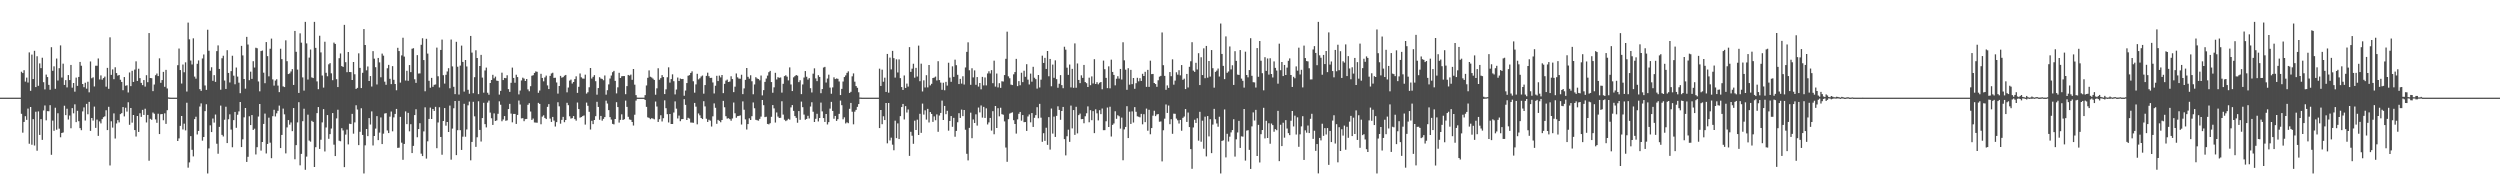 <?xml version="1.0" encoding="UTF-8"?>
<svg xmlns="http://www.w3.org/2000/svg" width="1920" height="150">
  <path d="M0 74.994h1v1.000H0zM1 74.991h1v1.000H1zM2 74.993h1v1.000H2zM3 74.993h1v1.000H3zM4 74.992h1v1.000H4zM5 74.992h1v1.000H5zM6 74.993h1v1.000H6zM7 74.993h1v1.000H7zM8 74.993h1v1.000H8zM9 74.992h1v1.000H9zM10 74.994h1v1.000H10zM11 74.994h1v1.000H11zM12 74.993h1v1.000H12zM13 74.994h1v1.000H13zM14 74.993h1v1.000H14zM15 74.993h1v1.000H15zM16 55.111h1v32.305H16zM17 56.128h1v45.784H17zM18 53.888h1v39.756H18zM19 62.654h1v26.579H19zM20 59.579h1v32.496H20zM21 63.397h1v20.023H21zM22 40.233h1v70.131H22zM23 69.738h1v12.433H23zM24 41.950h1v69.220H24zM25 60.745h1v30.726H25zM26 39.013h1v72.774H26zM27 66.865h1v18.939H27zM28 43.204h1v72.565H28zM29 65.900h1v19.666H29zM30 48.698h1v54.911H30zM31 52.334h1v39.138H31zM32 44.341h1v63.053H32zM33 63.122h1v21.692H33zM34 68.665h1v12.355H34zM35 57.304h1v35.131H35zM36 59.205h1v26.142H36zM37 65.200h1v20.254H37zM38 68.913h1v11.902H38zM39 36.240h1v82.641H39zM40 54.375h1v38.224H40zM41 50.935h1v49.533H41zM42 68.174h1v14.585H42zM43 44.961h1v54.676H43zM44 61.828h1v25.152H44zM45 52.358h1v46.434H45zM46 34.844h1v70.601H46zM47 59.559h1v42.591H47zM48 48.912h1v52.817H48zM49 65.247h1v15.940H49zM50 61.519h1v26.919H50zM51 67.102h1v16.408H51zM52 57.667h1v34.150H52zM53 61.470h1v27.278H53zM54 49.890h1v48.604H54zM55 67.344h1v15.712H55zM56 63.719h1v23.342H56zM57 70.400h1v9.720H57zM58 59.616h1v34.167H58zM59 65.966h1v19.136H59zM60 59.077h1v34.020H60zM61 47.570h1v50.846H61zM62 50.484h1v49.522H62zM63 64.516h1v21.045H63zM64 66.990h1v15.511H64zM65 63.559h1v29.030H65zM66 68.108h1v11.668H66zM67 62.787h1v24.983H67zM68 70.927h1v7.321H68zM69 47.209h1v53.310H69zM70 60.104h1v30.543H70zM71 59.368h1v33.239H71zM72 66.409h1v15.456H72zM73 50.465h1v47.760H73zM74 50.484h1v41.371H74zM75 44.921h1v59.423H75zM76 61.033h1v32.214H76zM77 57.909h1v36.854H77zM78 61.178h1v30.326H78zM79 59.949h1v30.045H79zM80 58.849h1v30.481H80zM81 66.568h1v18.111H81zM82 52.108h1v47.809H82zM83 68.191h1v13.851H83zM84 28.671h1v98.390H84zM85 57.518h1v35.639H85zM86 53.302h1v44.675H86zM87 60.821h1v26.251H87zM88 51.657h1v54.744H88zM89 56.135h1v38.686H89zM90 58.047h1v34.206H90zM91 57.594h1v36.405H91zM92 61.230h1v26.431H92zM93 62.918h1v23.968H93zM94 69.276h1v12.949H94zM95 59.178h1v30.211H95zM96 65.826h1v16.894H96zM97 65.487h1v20.239H97zM98 70.996h1v7.525H98zM99 55.653h1v40.206H99zM100 66.150h1v16.774H100zM101 54.400h1v39.799H101zM102 62.924h1v25.403H102zM103 53.462h1v46.414H103zM104 47.084h1v57.765H104zM105 62.154h1v26.912H105zM106 52.805h1v48.526H106zM107 60.003h1v26.980H107zM108 63.643h1v26.105H108zM109 65.403h1v18.964H109zM110 61.484h1v26.770H110zM111 66.498h1v17.001H111zM112 57.778h1v36.288H112zM113 63.119h1v25.137H113zM114 25.380h1v98.066H114zM115 59.886h1v31.352H115zM116 60.050h1v31.975H116zM117 70.010h1v16.390H117zM118 64.921h1v22.419H118zM119 57.736h1v33.952H119zM120 56.472h1v37.823H120zM121 58.401h1v28.966H121zM122 44.812h1v58.172H122zM123 63.591h1v24.162H123zM124 61.466h1v26.086H124zM125 55.185h1v37.195H125zM126 66.681h1v20.372H126zM127 53.659h1v41.469H127zM128 67.956h1v16.679H128zM129 74.806h1v1.000H129zM130 74.983h1v1.000H130zM131 74.985h1v1.000H131zM132 74.988h1v1.000H132zM133 74.989h1v1.000H133zM134 74.991h1v1.000H134zM135 74.990h1v1.000H135zM136 50.055h1v58.237H136zM137 37.261h1v69.054H137zM138 53.831h1v42.817H138zM139 64.130h1v24.948H139zM140 49.539h1v49.912H140zM141 55.475h1v39.518H141zM142 47.896h1v52.247H142zM143 70.318h1v8.600H143zM144 17.373h1v111.387H144zM145 30.185h1v94.543H145zM146 46.484h1v58.072H146zM147 49.497h1v65.568H147zM148 29.454h1v90.644H148zM149 58.831h1v32.668H149zM150 60.413h1v29.223H150zM151 49.017h1v54.277H151zM152 46.398h1v54.147H152zM153 68.432h1v13.391H153zM154 69.790h1v9.621H154zM155 44.898h1v63.147H155zM156 41.808h1v63.386H156zM157 65.625h1v19.748H157zM158 69.017h1v11.069H158zM159 22.829h1v110.380H159zM160 38.978h1v74.977H160zM161 54.317h1v41.934H161zM162 51.645h1v49.774H162zM163 62.077h1v28.981H163zM164 57.714h1v36.461H164zM165 62.889h1v25.069H165zM166 39.290h1v71.093H166zM167 34.880h1v83.191H167zM168 52.919h1v44.537H168zM169 68.921h1v12.191H169zM170 44.726h1v58.861H170zM171 42.794h1v61.997H171zM172 61.875h1v30.102H172zM173 68.293h1v13.688H173zM174 38.568h1v71.282H174zM175 55.995h1v35.587H175zM176 63.332h1v24.453H176zM177 54.643h1v44.904H177zM178 42.801h1v70.313H178zM179 58.134h1v34.114H179zM180 64.705h1v21.270H180zM181 51.892h1v46.265H181zM182 58.823h1v29.269H182zM183 63.492h1v22.059H183zM184 71.586h1v6.729H184zM185 35.219h1v77.728H185zM186 42.547h1v64.445H186zM187 60.659h1v29.430H187zM188 68.100h1v14.868H188zM189 28.331h1v96.040H189zM190 34.195h1v86.245H190zM191 61.610h1v27.704H191zM192 55.050h1v41.023H192zM193 60.595h1v27.775H193zM194 46.981h1v52.797H194zM195 51.842h1v46.969H195zM196 36.674h1v81.971H196zM197 37.062h1v75.973H197zM198 62.542h1v26.950H198zM199 70.122h1v9.753H199zM200 39.235h1v76.419H200zM201 38.787h1v70.284H201zM202 55.806h1v39.391H202zM203 63.884h1v23.366H203zM204 32.283h1v85.589H204zM205 43.106h1v67.446H205zM206 58.614h1v31.740H206zM207 37.421h1v72.126H207zM208 29.621h1v91.883H208zM209 60.959h1v28.257H209zM210 65.736h1v18.567H210zM211 61.828h1v27.599H211zM212 60.869h1v26.171H212zM213 65.750h1v19.361H213zM214 70.735h1v10.381H214zM215 37.433h1v76.276H215zM216 45.433h1v58.178H216zM217 66.356h1v17.072H217zM218 66.880h1v20.909H218zM219 30.951h1v86.867H219zM220 46.995h1v50.854H220zM221 56.890h1v35.312H221zM222 56.379h1v39.346H222zM223 54.901h1v39.133H223zM224 53.077h1v47.659H224zM225 65.234h1v17.757H225zM226 23.767h1v98.570H226zM227 39.780h1v71.691H227zM228 53.444h1v40.575H228zM229 71.351h1v7.162H229zM230 25.574h1v101.424H230zM231 32.769h1v85.403H231zM232 59.459h1v33.619H232zM233 69.583h1v13.944H233zM234 16.783h1v113.614H234zM235 33.324h1v86.955H235zM236 61.085h1v26.990H236zM237 44.218h1v63.754H237zM238 38.062h1v70.760H238zM239 59.428h1v33.359H239zM240 59.947h1v33.697H240zM241 16.787h1v111.482H241zM242 36.766h1v76.264H242zM243 62.514h1v24.360H243zM244 68.504h1v13.732H244zM245 27.468h1v86.897H245zM246 40.231h1v67.108H246zM247 58.002h1v35.999H247zM248 67.271h1v16.558H248zM249 32.051h1v84.263H249zM250 55.892h1v42.019H250zM251 58.552h1v29.818H251zM252 49.425h1v57.151H252zM253 48.501h1v54.491H253zM254 56.322h1v42.391H254zM255 61.593h1v25.244H255zM256 32.736h1v78.355H256zM257 33.716h1v86.150H257zM258 60.824h1v30.102H258zM259 66.889h1v17.404H259zM260 44.703h1v63.362H260zM261 41.076h1v67.428H261zM262 50.741h1v47.711H262zM263 51.427h1v48.780H263zM264 19.114h1v109.265H264zM265 47.771h1v55.585H265zM266 55.427h1v44.113H266zM267 39.939h1v70.968H267zM268 55.318h1v39.705H268zM269 55.388h1v39.892H269zM270 61.442h1v26.012H270zM271 47.601h1v55.035H271zM272 57.029h1v36.996H272zM273 68.305h1v12.554H273zM274 67.485h1v16.648H274zM275 40.952h1v70.488H275zM276 52.118h1v49.109H276zM277 67.633h1v15.510H277zM278 55.922h1v47.703H278zM279 22.305h1v110.912H279zM280 34.549h1v77.082H280zM281 54.011h1v45.076H281zM282 51.037h1v53.494H282zM283 62.219h1v28.481H283zM284 58.406h1v37.233H284zM285 66.479h1v19.096H285zM286 39.253h1v72.460H286zM287 45.057h1v59.369H287zM288 51.599h1v47.188H288zM289 64.884h1v24.307H289zM290 44.470h1v63.176H290zM291 47.942h1v53.890H291zM292 59.335h1v30.863H292zM293 41.149h1v69.505H293zM294 42.775h1v59.877H294zM295 62.727h1v24.440H295zM296 65.110h1v21.765H296zM297 52.409h1v47.777H297zM298 49.840h1v52.331H298zM299 60.497h1v29.100H299zM300 64.613h1v21.041H300zM301 50.805h1v50.073H301zM302 61.275h1v28.893H302zM303 64.524h1v22.983H303zM304 69.310h1v14.348H304zM305 36.692h1v76.845H305zM306 39.242h1v74.179H306zM307 63.414h1v26.316H307zM308 42.526h1v67.026H308zM309 28.982h1v93.721H309zM310 43.490h1v67.064H310zM311 61.850h1v23.719H311zM312 54.371h1v40.977H312zM313 62.046h1v24.654H313zM314 49.950h1v50.888H314zM315 55.390h1v40.021H315zM316 37.430h1v80.146H316zM317 37.015h1v75.020H317zM318 60.885h1v27.469H318zM319 63.648h1v20.260H319zM320 42.329h1v63.102H320zM321 56.462h1v42.649H321zM322 56.385h1v38.244H322zM323 34.426h1v83.566H323zM324 29.390h1v90.471H324zM325 46.108h1v54.808H325zM326 70.095h1v12.346H326zM327 29.779h1v92.047H327zM328 41.150h1v67.381H328zM329 62.049h1v29.285H329zM330 67.357h1v15.267H330zM331 59.797h1v31.610H331zM332 66.665h1v17.071H332zM333 65.149h1v20.028H333zM334 64.862h1v17.186H334zM335 36.564h1v77.259H335zM336 58.547h1v35.512H336zM337 67.185h1v15.214H337zM338 38.374h1v66.817H338zM339 30.438h1v88.423H339zM340 57.731h1v35.215H340zM341 64.207h1v18.802H341zM342 57.433h1v39.090H342zM343 54.893h1v38.782H343zM344 52.394h1v48.994H344zM345 67.788h1v13.292H345zM346 30.336h1v92.267H346zM347 51.004h1v47.756H347zM348 66.680h1v16.456H348zM349 72.302h1v5.250H349zM350 32.106h1v87.027H350zM351 51.266h1v48.730H351zM352 72.595h1v4.892H352zM353 50.365h1v49.647H353zM354 35.029h1v80.099H354zM355 47.568h1v57.386H355zM356 70.365h1v9.371H356zM357 46.100h1v58.904H357zM358 51.038h1v48.406H358zM359 68.959h1v11.926H359zM360 72.008h1v6.006H360zM361 27.594h1v95.565H361zM362 40.418h1v68.583H362zM363 71.567h1v6.625H363zM364 59.313h1v30.049H364zM365 38.581h1v74.197H365zM366 44.547h1v60.853H366zM367 72.301h1v5.478H367zM368 50.697h1v49.103H368zM369 42.153h1v66.557H369zM370 59.611h1v31.067H370zM371 71.145h1v7.821H371zM372 54.134h1v41.219H372zM373 51.916h1v45.925H373zM374 71.234h1v7.580H374zM375 72.746h1v4.529H375zM376 63.753h1v22.743H376zM377 61.449h1v29.359H377zM378 57.431h1v38.529H378zM379 60.136h1v26.933H379zM380 58.808h1v34.110H380zM381 61.893h1v30.598H381zM382 62.144h1v25.230H382zM383 72.653h1v5.147H383zM384 69.804h1v10.613H384zM385 55.809h1v37.323H385zM386 61.477h1v30.255H386zM387 59.851h1v29.302H387zM388 60.082h1v32.698H388zM389 57.824h1v34.589H389zM390 68.460h1v15.328H390zM391 70.578h1v9.177H391zM392 63.575h1v23.673H392zM393 51.893h1v42.065H393zM394 59.866h1v27.634H394zM395 63.527h1v23.964H395zM396 57.399h1v37.762H396zM397 59.179h1v29.078H397zM398 72.507h1v4.678H398zM399 69.539h1v10.754H399zM400 61.814h1v29.138H400zM401 59.665h1v31.051H401zM402 60.362h1v32.706H402zM403 62.204h1v29.273H403zM404 60.649h1v30.698H404zM405 68.648h1v11.837H405zM406 70.098h1v9.181H406zM407 66.222h1v19.442H407zM408 58.157h1v33.949H408zM409 57.756h1v33.293H409zM410 56.014h1v38.054H410zM411 54.833h1v39.300H411zM412 55.167h1v39.103H412zM413 71.274h1v7.721H413zM414 69.553h1v10.245H414zM415 56.672h1v38.775H415zM416 59.860h1v29.696H416zM417 62.464h1v26.094H417zM418 59.417h1v31.141H418zM419 58.052h1v33.379H419zM420 65.606h1v16.451H420zM421 68.379h1v11.612H421zM422 58.284h1v32.800H422zM423 56.413h1v37.257H423zM424 55.835h1v33.956H424zM425 59.778h1v32.860H425zM426 59.707h1v37.494H426zM427 63.358h1v30.454H427zM428 71.909h1v6.652H428zM429 66.037h1v15.628H429zM430 58.245h1v36.709H430zM431 59.656h1v32.401H431zM432 59.244h1v30.533H432zM433 58.112h1v35.757H433zM434 57.567h1v34.592H434zM435 70.896h1v8.038H435zM436 67.234h1v13.577H436zM437 61.887h1v27.390H437zM438 61.143h1v29.929H438zM439 64.162h1v26.586H439zM440 62.977h1v26.146H440zM441 60.729h1v30.754H441zM442 58.645h1v34.005H442zM443 71.334h1v7.421H443zM444 66.666h1v17.108H444zM445 56.435h1v33.928H445zM446 59.387h1v30.497H446zM447 60.319h1v28.848H447zM448 60.436h1v28.219H448zM449 57.327h1v38.383H449zM450 71.890h1v6.895H450zM451 70.868h1v10.362H451zM452 67.017h1v18.821H452zM453 52.231h1v47.248H453zM454 60.339h1v32.414H454zM455 58.992h1v36.317H455zM456 57.717h1v34.441H456zM457 62.376h1v26.857H457zM458 72.716h1v5.490H458zM459 67.639h1v14.504H459zM460 59.275h1v32.708H460zM461 60.308h1v28.721H461zM462 60.620h1v32.033H462zM463 61.662h1v29.623H463zM464 57.981h1v31.946H464zM465 72.710h1v4.593H465zM466 69.287h1v10.232H466zM467 64.832h1v19.726H467zM468 60.294h1v29.667H468zM469 58.006h1v33.838H469zM470 55.436h1v39.700H470zM471 54.406h1v41.138H471zM472 62.121h1v29.253H472zM473 71.705h1v6.778H473zM474 67.054h1v15.187H474zM475 55.921h1v38.224H475zM476 59.915h1v32.130H476zM477 58.576h1v29.209H477zM478 58.431h1v33.706H478zM479 58.405h1v33.159H479zM480 72.342h1v4.898H480zM481 66.151h1v15.920H481zM482 57.524h1v32.188H482zM483 58.057h1v33.715H483zM484 57.287h1v34.792H484zM485 61.274h1v32.426H485zM486 52.994h1v43.414H486zM487 65.024h1v23.106H487zM488 73.044h1v4.212H488zM489 74.976h1v1.000H489zM490 74.984h1v1.000H490zM491 74.986h1v1.000H491zM492 74.987h1v1.000H492zM493 74.991h1v1.000H493zM494 74.991h1v1.000H494zM495 73.066h1v3.674H495zM496 65.636h1v16.458H496zM497 59.730h1v30.379H497zM498 54.077h1v36.464H498zM499 58.956h1v32.566H499zM500 59.470h1v31.331H500zM501 60.379h1v30.698H501zM502 61.370h1v30.284H502zM503 72.741h1v5.237H503zM504 67.829h1v13.969H504zM505 52.406h1v41.228H505zM506 61.253h1v30.283H506zM507 60.007h1v28.529H507zM508 57.689h1v35.589H508zM509 59.174h1v31.602H509zM510 72.258h1v4.805H510zM511 68.594h1v14.499H511zM512 59.334h1v28.377H512zM513 51.698h1v42.362H513zM514 63.432h1v24.113H514zM515 60.721h1v34.496H515zM516 57.099h1v38.130H516zM517 62.337h1v24.063H517zM518 72.502h1v5.356H518zM519 68.753h1v14.719H519zM520 59.551h1v31.456H520zM521 62.222h1v26.578H521zM522 60.336h1v32.765H522zM523 60.730h1v30.816H523zM524 60.609h1v30.788H524zM525 73.548h1v2.612H525zM526 69.553h1v10.988H526zM527 63.809h1v28.336H527zM528 58.155h1v32.329H528zM529 57.726h1v33.337H529zM530 55.998h1v38.118H530zM531 54.790h1v39.351H531zM532 62.410h1v31.885H532zM533 71.151h1v7.877H533zM534 64.841h1v17.070H534zM535 56.691h1v38.773H535zM536 60.993h1v26.123H536zM537 60.115h1v28.480H537zM538 58.720h1v31.892H538zM539 58.015h1v33.450H539zM540 71.914h1v5.815H540zM541 65.344h1v16.350H541zM542 58.287h1v32.920H542zM543 55.802h1v37.844H543zM544 58.502h1v33.439H544zM545 59.840h1v32.848H545zM546 59.776h1v37.391H546zM547 63.326h1v26.021H547zM548 71.780h1v7.615H548zM549 65.851h1v16.922H549zM550 58.220h1v36.858H550zM551 62.236h1v29.829H551zM552 58.083h1v34.749H552zM553 59.456h1v34.437H553zM554 57.581h1v34.589H554zM555 71.535h1v5.932H555zM556 64.409h1v17.993H556zM557 61.897h1v27.367H557zM558 61.158h1v29.908H558zM559 62.984h1v27.811H559zM560 62.642h1v28.861H560zM561 58.573h1v34.153H561zM562 60.724h1v30.269H562zM563 70.768h1v7.966H563zM564 66.555h1v20.444H564zM565 56.417h1v33.985H565zM566 59.394h1v29.786H566zM567 60.344h1v28.692H567zM568 60.468h1v28.177H568zM569 57.401h1v38.262H569zM570 72.270h1v5.599H570zM571 67.891h1v16.368H571zM572 61.342h1v30.346H572zM573 52.237h1v47.221H573zM574 59.005h1v36.291H574zM575 60.397h1v30.460H575zM576 57.792h1v34.369H576zM577 62.396h1v26.843H577zM578 72.392h1v6.289H578zM579 64.868h1v18.266H579zM580 59.304h1v32.682H580zM581 60.267h1v32.101H581zM582 60.656h1v32.027H582zM583 61.701h1v29.604H583zM584 57.988h1v31.581H584zM585 73.278h1v3.514H585zM586 69.219h1v11.587H586zM587 62.871h1v27.100H587zM588 60.298h1v29.349H588zM589 58.039h1v37.135H589zM590 55.446h1v40.087H590zM591 54.450h1v40.169H591zM592 63.006h1v26.693H592zM593 71.216h1v9.470H593zM594 67.047h1v16.225H594zM595 55.911h1v38.214H595zM596 61.044h1v25.345H596zM597 59.283h1v30.255H597zM598 59.756h1v30.889H598zM599 59.471h1v31.021H599zM600 71.143h1v6.627H600zM601 64.379h1v23.617H601zM602 58.471h1v33.471H602zM603 57.801h1v35.205H603zM604 58.866h1v33.482H604zM605 61.757h1v29.464H605zM606 51.764h1v40.150H606zM607 64.871h1v17.619H607zM608 69.917h1v10.778H608zM609 59.375h1v25.781H609zM610 58.469h1v30.686H610zM611 57.585h1v32.932H611zM612 58.135h1v36.101H612zM613 63.088h1v22.235H613zM614 61.630h1v30.364H614zM615 72.305h1v5.731H615zM616 64.875h1v17.449H616zM617 59.525h1v28.486H617zM618 54.595h1v37.342H618zM619 58.936h1v32.428H619zM620 61.148h1v27.805H620zM621 60.016h1v30.946H621zM622 67.725h1v14.086H622zM623 70.995h1v7.537H623zM624 56.555h1v29.269H624zM625 52.454h1v41.238H625zM626 60.229h1v30.993H626zM627 62.309h1v25.090H627zM628 57.742h1v35.563H628zM629 59.061h1v31.541H629zM630 71.582h1v7.199H630zM631 68.378h1v17.186H631zM632 51.865h1v38.826H632zM633 51.337h1v42.292H633zM634 63.379h1v24.196H634zM635 60.297h1v35.289H635zM636 57.345h1v36.467H636zM637 67.299h1v16.128H637zM638 72.013h1v6.218H638zM639 67.126h1v18.068H639zM640 59.367h1v31.838H640zM641 60.712h1v28.326H641zM642 60.277h1v32.591H642zM643 60.503h1v31.027H643zM644 62.578h1v24.897H644zM645 73.034h1v4.202H645zM646 68.241h1v12.563H646zM647 62.607h1v29.048H647zM648 59.186h1v30.941H648zM649 57.900h1v36.912H649zM650 55.946h1v38.003H650zM651 54.803h1v39.831H651zM652 71.361h1v12.206H652zM653 70.501h1v8.546H653zM654 58.641h1v27.194H654zM655 56.371h1v39.100H655zM656 62.737h1v23.018H656zM657 66.121h1v18.267H657zM658 67.406h1v14.661H658zM659 70.869h1v9.075H659zM660 74.904h1v1.000H660zM661 74.982h1v1.000H661zM662 74.985h1v1.000H662zM663 74.988h1v1.000H663zM664 74.990h1v1.000H664zM665 74.989h1v1.000H665zM666 74.991h1v1.000H666zM667 74.990h1v1.000H667zM668 74.991h1v1.000H668zM669 74.992h1v1.000H669zM670 74.993h1v1.000H670zM671 74.993h1v1.000H671zM672 74.992h1v1.000H672zM673 74.993h1v1.000H673zM674 74.993h1v1.000H674zM675 52.737h1v45.593H675zM676 65.977h1v18.509H676zM677 53.483h1v41.914H677zM678 62.755h1v26.534H678zM679 59.666h1v32.540H679zM680 70.585h1v8.533H680zM681 41.419h1v68.686H681zM682 71.182h1v7.939H682zM683 44.238h1v63.616H683zM684 53.307h1v52.407H684zM685 39.051h1v72.038H685zM686 44.646h1v70.760H686zM687 59.605h1v33.062H687zM688 45.569h1v60.539H688zM689 55.645h1v39.119H689zM690 45.611h1v61.187H690zM691 60.024h1v29.184H691zM692 66.858h1v15.375H692zM693 69.053h1v10.786H693zM694 57.944h1v33.787H694zM695 67.511h1v13.987H695zM696 64.202h1v22.244H696zM697 66.510h1v17.538H697zM698 36.205h1v83.510H698zM699 55.214h1v45.998H699zM700 52.716h1v51.543H700zM701 48.951h1v61.474H701zM702 59.630h1v33.030H702zM703 52.136h1v47.694H703zM704 58.782h1v33.107H704zM705 35.044h1v68.618H705zM706 62.336h1v25.081H706zM707 48.892h1v53.127H707zM708 70.229h1v9.347H708zM709 61.720h1v26.304H709zM710 67.188h1v17.542H710zM711 57.761h1v34.113H711zM712 67.142h1v16.464H712zM713 49.943h1v44.104H713zM714 65.608h1v20.447H714zM715 64.338h1v23.184H715zM716 59.909h1v33.666H716zM717 59.522h1v29.881H717zM718 58.850h1v33.538H718zM719 61.790h1v26.043H719zM720 47.014h1v54.209H720zM721 61.503h1v27.234H721zM722 63.430h1v23.298H722zM723 68.951h1v8.288H723zM724 63.520h1v28.638H724zM725 69.315h1v12.031H725zM726 62.876h1v24.817H726zM727 65.735h1v19.356H727zM728 48.189h1v52.152H728zM729 59.604h1v33.296H729zM730 62.833h1v26.309H730zM731 50.956h1v46.452H731zM732 59.058h1v31.476H732zM733 45.836h1v59.167H733zM734 50.083h1v50.449H734zM735 57.431h1v36.487H735zM736 64.578h1v22.383H736zM737 60.572h1v29.997H737zM738 64.227h1v19.965H738zM739 58.572h1v30.641H739zM740 64.920h1v19.574H740zM741 51.797h1v47.842H741zM742 39.821h1v78.276H742zM743 32.505h1v90.704H743zM744 53.951h1v44.240H744zM745 65.146h1v21.408H745zM746 52.449h1v53.677H746zM747 59.443h1v32.316H747zM748 54.060h1v40.422H748zM749 65.139h1v22.659H749zM750 59.165h1v37.277H750zM751 66.513h1v16.067H751zM752 63.766h1v22.544H752zM753 68.594h1v12.402H753zM754 59.016h1v31.318H754zM755 65.604h1v16.450H755zM756 59.505h1v31.048H756zM757 65.602h1v17.575H757zM758 56.422h1v39.160H758zM759 54.739h1v39.253H759zM760 56.427h1v34.136H760zM761 53.859h1v46.448H761zM762 63.898h1v21.523H762zM763 46.573h1v56.539H763zM764 66.511h1v14.907H764zM765 56.451h1v41.828H765zM766 67.106h1v16.013H766zM767 63.903h1v25.438H767zM768 67.487h1v15.271H768zM769 62.437h1v25.269H769zM770 62.639h1v25.463H770zM771 57.642h1v35.581H771zM772 45.146h1v68.137H772zM773 24.328h1v99.941H773zM774 58.638h1v32.909H774zM775 60.096h1v27.146H775zM776 64.997h1v21.660H776zM777 65.331h1v20.940H777zM778 57.084h1v35.247H778zM779 55.338h1v39.900H779zM780 45.212h1v57.417H780zM781 66.165h1v25.549H781zM782 62.312h1v25.111H782zM783 65.461h1v20.502H783zM784 55.870h1v36.795H784zM785 63.093h1v25.298H785zM786 54.323h1v39.513H786zM787 58.968h1v34.731H787zM788 49.327h1v51.242H788zM789 61.200h1v28.222H789zM790 64.892h1v22.998H790zM791 56.546h1v37.392H791zM792 62.733h1v24.088H792zM793 51.284h1v46.210H793zM794 59.721h1v30.753H794zM795 60.766h1v27.654H795zM796 68.025h1v14.313H796zM797 57.580h1v33.226H797zM798 67.174h1v12.587H798zM799 61.165h1v29.194H799zM800 42.752h1v66.161H800zM801 48.330h1v53.958H801zM802 44.422h1v63.785H802zM803 52.946h1v45.178H803zM804 39.174h1v72.076H804zM805 58.561h1v31.407H805zM806 45.261h1v69.628H806zM807 66.270h1v17.078H807zM808 49.615h1v53.011H808zM809 59.755h1v29.799H809zM810 46.334h1v58.853H810zM811 60.785h1v28.181H811zM812 67.388h1v14.277H812zM813 64.294h1v20.148H813zM814 57.721h1v34.291H814zM815 65.383h1v19.871H815zM816 67.750h1v14.388H816zM817 35.907h1v70.961H817zM818 38.169h1v81.181H818zM819 51.945h1v52.709H819zM820 57.509h1v42.071H820zM821 49.549h1v59.385H821zM822 67.120h1v13.986H822zM823 52.886h1v45.720H823zM824 67.444h1v17.070H824zM825 33.321h1v70.274H825zM826 67.361h1v14.656H826zM827 48.729h1v53.736H827zM828 61.377h1v27.022H828zM829 63.835h1v23.412H829zM830 57.868h1v33.659H830zM831 59.820h1v31.587H831zM832 49.877h1v44.785H832zM833 63.026h1v26.289H833zM834 63.915h1v23.071H834zM835 66.824h1v14.881H835zM836 59.654h1v34.257H836zM837 65.454h1v19.191H837zM838 58.680h1v33.616H838zM839 64.090h1v21.261H839zM840 45.456h1v56.813H840zM841 64.524h1v19.468H841zM842 63.135h1v23.907H842zM843 64.787h1v27.703H843zM844 63.541h1v21.091H844zM845 62.961h1v24.697H845zM846 68.571h1v14.797H846zM847 46.521h1v53.485H847zM848 53.134h1v46.834H848zM849 59.825h1v33.307H849zM850 67.707h1v14.875H850zM851 50.952h1v46.565H851zM852 67.841h1v14.125H852zM853 45.818h1v59.022H853zM854 55.255h1v40.639H854zM855 57.525h1v37.271H855zM856 65.560h1v19.901H856zM857 60.463h1v30.774H857zM858 58.527h1v29.993H858zM859 60.382h1v28.922H859zM860 52.952h1v45.802H860zM861 61.100h1v29.226H861zM862 32.447h1v90.657H862zM863 46.359h1v53.037H863zM864 53.520h1v43.983H864zM865 68.947h1v12.590H865zM866 52.365h1v53.675H866zM867 65.045h1v20.713H867zM868 53.643h1v41.545H868zM869 64.593h1v20.950H869zM870 59.879h1v34.233H870zM871 68.190h1v14.109H871zM872 63.881h1v21.956H872zM873 59.753h1v29.591H873zM874 62.438h1v27.215H874zM875 60.037h1v30.071H875zM876 62.133h1v25.308H876zM877 56.683h1v38.815H877zM878 58.378h1v29.320H878zM879 55.133h1v38.679H879zM880 66.716h1v16.679H880zM881 53.654h1v46.769H881zM882 66.695h1v17.635H882zM883 46.588h1v56.541H883zM884 56.932h1v41.429H884zM885 56.775h1v32.047H885zM886 63.733h1v21.314H886zM887 64.587h1v24.627H887zM888 66.646h1v21.248H888zM889 61.630h1v25.959H889zM890 58.881h1v34.626H890zM891 58.270h1v35.027H891zM892 24.937h1v99.039H892zM893 50.049h1v50.003H893zM894 58.291h1v32.865H894zM895 68.970h1v11.283H895zM896 65.572h1v21.169H896zM897 67.492h1v13.570H897zM898 55.328h1v40.057H898zM899 58.537h1v32.996H899zM900 45.551h1v57.209H900zM901 65.045h1v22.258H901zM902 61.902h1v25.479H902zM903 55.488h1v35.577H903zM904 57.346h1v35.045H904zM905 53.921h1v40.941H905zM906 57.857h1v34.272H906zM907 49.974h1v50.445H907zM908 61.285h1v29.218H908zM909 60.427h1v29.065H909zM910 68.386h1v15.385H910zM911 56.802h1v36.842H911zM912 67.165h1v19.264H912zM913 51.284h1v46.287H913zM914 47.035h1v67.489H914zM915 32.410h1v97.222H915zM916 54.234h1v43.654H916zM917 55.206h1v36.774H917zM918 48.232h1v46.179H918zM919 53.372h1v37.478H919zM920 40.845h1v67.187H920zM921 65.331h1v20.528H921zM922 43.960h1v64.907H922zM923 57.642h1v35.020H923zM924 37.115h1v77.101H924zM925 60.041h1v29.577H925zM926 35.288h1v84.840H926zM927 59.640h1v29.494H927zM928 46.844h1v57.916H928zM929 58.854h1v32.672H929zM930 38.453h1v79.148H930zM931 52.371h1v43.338H931zM932 67.305h1v16.283H932zM933 55.183h1v36.419H933zM934 54.204h1v40.629H934zM935 52.623h1v44.688H935zM936 58.802h1v30.839H936zM937 18.068h1v115.142H937zM938 41.412h1v66.829H938zM939 50.561h1v57.229H939zM940 60.769h1v23.306H940zM941 27.939h1v92.967H941zM942 55.916h1v46.837H942zM943 54.871h1v53.808H943zM944 35.689h1v69.252H944zM945 53.299h1v48.380H945zM946 50.099h1v49.807H946zM947 65.244h1v26.357H947zM948 39.324h1v80.943H948zM949 46.764h1v60.252H949zM950 57.296h1v44.443H950zM951 57.529h1v35.290H951zM952 38.460h1v75.144H952zM953 60.377h1v44.316H953zM954 62.039h1v42.939H954zM955 67.295h1v16.430H955zM956 39.677h1v83.642H956zM957 57.597h1v42.714H957zM958 59.404h1v40.613H958zM959 53.833h1v61.242H959zM960 29.339h1v100.411H960zM961 58.225h1v38.830H961zM962 63.137h1v23.209H962zM963 63.305h1v29.279H963zM964 67.247h1v17.132H964zM965 36.904h1v82.929H965zM966 58.958h1v36.938H966zM967 31.501h1v93.292H967zM968 46.627h1v56.431H968zM969 56.234h1v43.631H969zM970 69.383h1v13.407H970zM971 43.915h1v62.396H971zM972 54.429h1v38.356H972zM973 44.890h1v61.079H973zM974 57.277h1v37.368H974zM975 44.740h1v65.633H975zM976 56.812h1v38.065H976zM977 59.496h1v36.618H977zM978 47.134h1v54.049H978zM979 52.140h1v47.047H979zM980 54.195h1v45.774H980zM981 64.264h1v20.891H981zM982 33.559h1v90.199H982zM983 53.900h1v41.893H983zM984 47.626h1v64.579H984zM985 58.403h1v35.838H985zM986 49.852h1v55.889H986zM987 57.578h1v34.679H987zM988 51.938h1v46.764H988zM989 46.687h1v55.550H989zM990 44.833h1v58.960H990zM991 57.579h1v35.167H991zM992 66.770h1v18.462H992zM993 58.958h1v38.171H993zM994 60.110h1v28.726H994zM995 51.015h1v52.283H995zM996 54.258h1v35.865H996zM997 36.609h1v76.130H997zM998 57.190h1v45.976H998zM999 53.632h1v43.435H999zM1000 67.102h1v22.155H1000zM1001 35.022h1v87.817H1001zM1002 44.583h1v55.520H1002zM1003 46.921h1v54.983H1003zM1004 47.149h1v49.249H1004zM1005 52.418h1v49.776H1005zM1006 61.035h1v30.213H1006zM1007 60.974h1v26.419H1007zM1008 37.970h1v68.693H1008zM1009 35.415h1v65.012H1009zM1010 40.642h1v75.218H1010zM1011 50.051h1v60.593H1011zM1012 16.790h1v116.363H1012zM1013 42.491h1v63.458H1013zM1014 44.356h1v63.468H1014zM1015 57.384h1v37.626H1015zM1016 42.196h1v62.167H1016zM1017 49.218h1v49.169H1017zM1018 39.151h1v64.095H1018zM1019 55.374h1v42.966H1019zM1020 24.902h1v101.735H1020zM1021 49.605h1v50.958H1021zM1022 47.215h1v61.905H1022zM1023 54.591h1v38.013H1023zM1024 59.389h1v29.128H1024zM1025 38.364h1v71.890H1025zM1026 54.756h1v40.642H1026zM1027 34.361h1v90.294H1027zM1028 53.913h1v43.753H1028zM1029 39.307h1v76.684H1029zM1030 59.860h1v39.393H1030zM1031 47.064h1v57.074H1031zM1032 48.062h1v48.417H1032zM1033 34.090h1v80.928H1033zM1034 58.418h1v38.948H1034zM1035 43.105h1v62.727H1035zM1036 52.586h1v40.829H1036zM1037 60.866h1v28.108H1037zM1038 51.684h1v52.793H1038zM1039 56.531h1v33.830H1039zM1040 44.484h1v58.427H1040zM1041 65.273h1v19.534H1041zM1042 47.741h1v59.718H1042zM1043 60.403h1v28.103H1043zM1044 33.504h1v80.026H1044zM1045 61.934h1v29.963H1045zM1046 52.350h1v51.432H1046zM1047 45.115h1v57.971H1047zM1048 47.462h1v59.667H1048zM1049 43.300h1v71.275H1049zM1050 44.470h1v72.270H1050zM1051 58.896h1v33.571H1051zM1052 66.462h1v16.160H1052zM1053 56.286h1v36.474H1053zM1054 64.202h1v20.090H1054zM1055 58.546h1v37.507H1055zM1056 59.114h1v30.071H1056zM1057 22.637h1v110.570H1057zM1058 40.850h1v65.539H1058zM1059 47.844h1v55.086H1059zM1060 57.924h1v39.594H1060zM1061 28.051h1v87.583H1061zM1062 52.706h1v53.214H1062zM1063 59.113h1v32.862H1063zM1064 38.258h1v64.809H1064zM1065 61.023h1v28.502H1065zM1066 50.639h1v48.016H1066zM1067 70.138h1v10.031H1067zM1068 40.780h1v75.916H1068zM1069 56.522h1v40.795H1069zM1070 56.955h1v40.813H1070zM1071 58.478h1v29.661H1071zM1072 38.672h1v72.042H1072zM1073 62.332h1v38.489H1073zM1074 58.698h1v34.389H1074zM1075 46.037h1v63.118H1075zM1076 39.847h1v79.850H1076zM1077 57.095h1v40.170H1077zM1078 64.293h1v22.883H1078zM1079 31.499h1v97.255H1079zM1080 35.489h1v67.301H1080zM1081 58.903h1v34.490H1081zM1082 69.768h1v15.522H1082zM1083 63.359h1v29.200H1083zM1084 69.652h1v9.894H1084zM1085 37.795h1v80.396H1085zM1086 63.429h1v31.807H1086zM1087 26.773h1v100.276H1087zM1088 46.666h1v50.784H1088zM1089 57.737h1v39.598H1089zM1090 53.496h1v44.733H1090zM1091 43.381h1v62.714H1091zM1092 45.464h1v60.001H1092zM1093 45.999h1v57.802H1093zM1094 47.684h1v62.546H1094zM1095 46.830h1v61.230H1095zM1096 59.797h1v35.582H1096zM1097 64.816h1v17.656H1097zM1098 45.049h1v58.655H1098zM1099 61.932h1v28.595H1099zM1100 53.033h1v46.837H1100zM1101 67.071h1v16.929H1101zM1102 29.192h1v97.963H1102zM1103 58.051h1v32.098H1103zM1104 41.649h1v72.584H1104zM1105 46.698h1v60.669H1105zM1106 45.720h1v55.667H1106zM1107 50.834h1v45.038H1107zM1108 61.129h1v27.734H1108zM1109 38.530h1v70.708H1109zM1110 50.400h1v42.234H1110zM1111 61.247h1v25.571H1111zM1112 66.381h1v19.408H1112zM1113 59.419h1v37.876H1113zM1114 64.298h1v19.533H1114zM1115 51.329h1v53.264H1115zM1116 58.176h1v29.381H1116zM1117 33.036h1v76.604H1117zM1118 59.203h1v39.056H1118zM1119 54.032h1v42.247H1119zM1120 36.027h1v85.320H1120zM1121 45.920h1v76.586H1121zM1122 45.050h1v57.377H1122zM1123 60.173h1v27.962H1123zM1124 61.381h1v28.835H1124zM1125 56.707h1v30.618H1125zM1126 64.732h1v21.209H1126zM1127 70.087h1v9.436H1127zM1128 47.623h1v49.603H1128zM1129 48.862h1v46.137H1129zM1130 56.092h1v47.329H1130zM1131 58.105h1v38.488H1131zM1132 42.556h1v64.877H1132zM1133 59.896h1v32.852H1133zM1134 53.058h1v50.024H1134zM1135 64.531h1v25.256H1135zM1136 49.875h1v46.622H1136zM1137 58.124h1v40.606H1137zM1138 58.464h1v41.857H1138zM1139 74.289h1v1.627H1139zM1140 74.811h1v1.000H1140zM1141 74.754h1v1.000H1141zM1142 74.578h1v1.000H1142zM1143 41.591h1v65.138H1143zM1144 52.719h1v39.978H1144zM1145 49.344h1v58.278H1145zM1146 56.384h1v35.278H1146zM1147 57.180h1v35.219H1147zM1148 52.392h1v49.987H1148zM1149 50.523h1v50.457H1149zM1150 59.714h1v32.364H1150zM1151 58.026h1v32.238H1151zM1152 53.821h1v48.508H1152zM1153 54.502h1v43.126H1153zM1154 44.828h1v61.876H1154zM1155 44.324h1v62.354H1155zM1156 70.168h1v10.264H1156zM1157 72.782h1v4.218H1157zM1158 53.072h1v43.926H1158zM1159 49.554h1v50.964H1159zM1160 71.807h1v6.553H1160zM1161 73.405h1v3.161H1161zM1162 31.805h1v87.716H1162zM1163 38.103h1v75.115H1163zM1164 72.636h1v4.861H1164zM1165 46.644h1v57.962H1165zM1166 49.398h1v52.375H1166zM1167 57.460h1v35.581H1167zM1168 72.587h1v4.846H1168zM1169 66.808h1v16.540H1169zM1170 64.958h1v20.281H1170zM1171 72.654h1v4.867H1171zM1172 73.945h1v2.088H1172zM1173 50.712h1v49.318H1173zM1174 45.515h1v58.761H1174zM1175 70.096h1v9.879H1175zM1176 73.527h1v3.124H1176zM1177 43.374h1v64.535H1177zM1178 37.772h1v75.786H1178zM1179 72.666h1v4.803H1179zM1180 73.333h1v3.357H1180zM1181 63.172h1v23.538H1181zM1182 71.937h1v5.845H1182zM1183 74.025h1v1.958H1183zM1184 48.631h1v53.634H1184zM1185 49.646h1v50.850H1185zM1186 58.510h1v34.378H1186zM1187 70.727h1v8.821H1187zM1188 49.514h1v51.069H1188zM1189 47.686h1v55.512H1189zM1190 71.473h1v7.119H1190zM1191 59.642h1v29.470H1191zM1192 48.102h1v54.192H1192zM1193 59.783h1v31.425H1193zM1194 73.095h1v3.890H1194zM1195 59.279h1v32.340H1195zM1196 46.933h1v56.375H1196zM1197 57.669h1v35.276H1197zM1198 72.397h1v5.278H1198zM1199 69.129h1v12.176H1199zM1200 68.367h1v13.195H1200zM1201 70.094h1v9.686H1201zM1202 73.636h1v2.851H1202zM1203 42.460h1v66.652H1203zM1204 50.327h1v49.331H1204zM1205 68.185h1v12.841H1205zM1206 69.622h1v9.519H1206zM1207 35.987h1v78.100H1207zM1208 46.846h1v58.279H1208zM1209 70.940h1v8.154H1209zM1210 72.095h1v5.779H1210zM1211 67.341h1v15.096H1211zM1212 71.367h1v7.299H1212zM1213 71.699h1v6.653H1213zM1214 47.849h1v55.099H1214zM1215 41.611h1v67.563H1215zM1216 70.128h1v9.664H1216zM1217 72.851h1v4.280H1217zM1218 47.226h1v54.790H1218zM1219 59.635h1v31.007H1219zM1220 71.892h1v6.212H1220zM1221 71.384h1v7.151H1221zM1222 43.150h1v64.442H1222zM1223 46.900h1v55.372H1223zM1224 70.075h1v9.943H1224zM1225 39.282h1v73.086H1225zM1226 39.993h1v71.426H1226zM1227 62.137h1v25.893H1227zM1228 73.225h1v3.526H1228zM1229 65.789h1v18.611H1229zM1230 65.902h1v17.995H1230zM1231 73.140h1v3.748H1231zM1232 73.702h1v2.660H1232zM1233 40.762h1v69.208H1233zM1234 44.363h1v61.638H1234zM1235 73.163h1v3.651H1235zM1236 57.423h1v36.047H1236zM1237 35.407h1v80.802H1237zM1238 62.466h1v24.829H1238zM1239 71.084h1v7.855H1239zM1240 69.488h1v11.551H1240zM1241 62.077h1v25.747H1241zM1242 70.667h1v8.641H1242zM1243 72.439h1v5.108H1243zM1244 25.434h1v102.069H1244zM1245 42.120h1v61.185H1245zM1246 63.471h1v24.421H1246zM1247 72.157h1v5.780H1247zM1248 33.048h1v85.029H1248zM1249 45.536h1v58.333H1249zM1250 72.354h1v5.335H1250zM1251 56.112h1v36.700H1251zM1252 39.176h1v73.199H1252zM1253 43.202h1v64.318H1253zM1254 68.472h1v13.306H1254zM1255 46.636h1v57.722H1255zM1256 44.012h1v63.233H1256zM1257 65.136h1v19.545H1257zM1258 72.541h1v4.761H1258zM1259 34.066h1v81.993H1259zM1260 40.721h1v68.316H1260zM1261 70.923h1v8.604H1261zM1262 73.065h1v3.780H1262zM1263 37.049h1v77.354H1263zM1264 41.189h1v67.603H1264zM1265 71.524h1v7.123H1265zM1266 51.840h1v45.637H1266zM1267 46.882h1v56.413H1267zM1268 63.214h1v24.374H1268zM1269 67.757h1v14.312H1269zM1270 56.915h1v37.421H1270zM1271 46.702h1v56.877H1271zM1272 71.143h1v7.654H1272zM1273 72.370h1v5.356H1273zM1274 42.563h1v66.647H1274zM1275 41.606h1v69.614H1275zM1276 71.569h1v7.329H1276zM1277 72.194h1v5.571H1277zM1278 48.975h1v52.956H1278zM1279 53.676h1v44.060H1279zM1280 71.810h1v6.335H1280zM1281 70.826h1v6.726H1281zM1282 31.472h1v88.233H1282zM1283 66.941h1v16.978H1283zM1284 70.908h1v8.301H1284zM1285 46.203h1v58.730H1285zM1286 35.797h1v80.254H1286zM1287 70.601h1v9.810H1287zM1288 72.457h1v4.985H1288zM1289 67.025h1v16.085H1289zM1290 65.400h1v19.329H1290zM1291 72.336h1v4.935H1291zM1292 71.400h1v6.152H1292zM1293 43.757h1v63.980H1293zM1294 62.504h1v24.971H1294zM1295 72.011h1v5.918H1295zM1296 46.511h1v57.530H1296zM1297 41.211h1v68.459H1297zM1298 41.680h1v67.921H1298zM1299 72.114h1v5.710H1299zM1300 67.424h1v15.187H1300zM1301 63.147h1v23.695H1301zM1302 73.053h1v3.886H1302zM1303 73.977h1v2.039H1303zM1304 42.927h1v65.908H1304zM1305 49.436h1v50.255H1305zM1306 70.849h1v8.423H1306zM1307 70.122h1v8.514H1307zM1308 45.321h1v60.166H1308zM1309 50.521h1v49.414H1309zM1310 71.775h1v6.464H1310zM1311 53.427h1v43.616H1311zM1312 58.650h1v32.809H1312zM1313 64.763h1v20.747H1313zM1314 72.723h1v4.500H1314zM1315 55.068h1v40.814H1315zM1316 50.333h1v49.502H1316zM1317 67.192h1v14.234H1317zM1318 72.249h1v5.549H1318zM1319 68.984h1v11.879H1319zM1320 68.737h1v12.389H1320zM1321 72.657h1v4.662H1321zM1322 63.904h1v23.572H1322zM1323 39.227h1v72.004H1323zM1324 38.295h1v74.505H1324zM1325 70.572h1v9.077H1325zM1326 50.900h1v48.569H1326zM1327 36.625h1v76.639H1327zM1328 48.953h1v52.697H1328zM1329 71.713h1v6.646H1329zM1330 68.894h1v11.956H1330zM1331 67.290h1v15.572H1331zM1332 71.703h1v6.526H1332zM1333 72.446h1v5.081H1333zM1334 48.184h1v54.801H1334zM1335 37.492h1v76.857H1335zM1336 72.373h1v5.277H1336zM1337 68.906h1v11.097H1337zM1338 48.037h1v53.128H1338zM1339 56.760h1v36.696H1339zM1340 71.415h1v7.159H1340zM1341 47.954h1v54.477H1341zM1342 41.544h1v67.834H1342zM1343 63.814h1v20.755H1343zM1344 71.118h1v7.942H1344zM1345 39.677h1v72.106H1345zM1346 46.951h1v56.207H1346zM1347 72.919h1v4.077H1347zM1348 73.803h1v2.418H1348zM1349 65.005h1v20.101H1349zM1350 70.687h1v8.611H1350zM1351 73.217h1v3.608H1351zM1352 48.989h1v49.299H1352zM1353 40.839h1v69.155H1353zM1354 66.385h1v16.612H1354zM1355 73.481h1v3.093H1355zM1356 37.924h1v75.239H1356zM1357 37.416h1v75.943H1357zM1358 63.435h1v22.129H1358zM1359 72.915h1v4.299H1359zM1360 60.482h1v29.229H1360zM1361 60.164h1v29.516H1361zM1362 73.526h1v2.947H1362zM1363 72.101h1v4.808H1363zM1364 25.361h1v102.787H1364zM1365 51.348h1v47.128H1365zM1366 70.315h1v8.826H1366zM1367 72.035h1v5.391H1367zM1368 31.364h1v88.397H1368zM1369 56.911h1v39.033H1369zM1370 72.490h1v5.040H1370zM1371 49.949h1v50.404H1371zM1372 34.124h1v81.958H1372zM1373 58.428h1v35.212H1373zM1374 69.957h1v10.059H1374zM1375 45.887h1v59.259H1375zM1376 47.830h1v54.983H1376zM1377 70.473h1v9.460H1377zM1378 72.157h1v5.720H1378zM1379 27.106h1v96.395H1379zM1380 43.870h1v62.273H1380zM1381 71.456h1v6.819H1381zM1382 44.075h1v63.325H1382zM1383 37.676h1v75.918H1383zM1384 48.606h1v53.613H1384zM1385 72.343h1v5.379H1385zM1386 49.863h1v50.778H1386zM1387 41.483h1v67.492H1387zM1388 60.121h1v30.080H1388zM1389 71.134h1v7.820H1389zM1390 52.634h1v44.787H1390zM1391 56.149h1v37.543H1391zM1392 71.284h1v7.545H1392zM1393 72.714h1v4.666H1393zM1394 67.224h1v15.600H1394zM1395 69.908h1v10.301H1395zM1396 73.385h1v3.198H1396zM1397 74.246h1v1.471H1397zM1398 70.552h1v8.983H1398zM1399 72.306h1v5.437H1399zM1400 74.064h1v1.926H1400zM1401 74.568h1v1.000H1401zM1402 72.500h1v5.038H1402zM1403 73.325h1v3.390H1403zM1404 74.497h1v1.050H1404zM1405 74.717h1v1.000H1405zM1406 73.717h1v2.596H1406zM1407 74.235h1v1.647H1407zM1408 74.647h1v1.000H1408zM1409 74.741h1v1.000H1409zM1410 74.299h1v1.409H1410zM1411 74.431h1v1.120H1411zM1412 74.706h1v1.000H1412zM1413 74.982h1v1.000H1413zM1414 74.390h1v1.215H1414zM1415 74.650h1v1.000H1415zM1416 74.976h1v1.000H1416zM1417 74.984h1v1.000H1417zM1418 74.714h1v1.000H1418zM1419 74.713h1v1.000H1419zM1420 74.979h1v1.000H1420zM1421 74.985h1v1.000H1421zM1422 74.791h1v1.000H1422zM1423 74.966h1v1.000H1423zM1424 74.986h1v1.000H1424zM1425 74.987h1v1.000H1425zM1426 74.989h1v1.000H1426zM1427 74.990h1v1.000H1427zM1428 74.990h1v1.000H1428zM1429 74.991h1v1.000H1429zM1430 74.979h1v1.000H1430zM1431 74.991h1v1.000H1431zM1432 74.993h1v1.000H1432zM1433 74.992h1v1.000H1433zM1434 74.993h1v1.000H1434zM1435 74.993h1v1.000H1435zM1436 74.992h1v1.000H1436zM1437 74.992h1v1.000H1437zM1438 74.993h1v1.000H1438zM1439 74.993h1v1.000H1439zM1440 74.993h1v1.000H1440zM1441 74.993h1v1.000H1441zM1442 74.993h1v1.000H1442zM1443 74.993h1v1.000H1443zM1444 74.993h1v1.000H1444zM1445 74.993h1v1.000H1445zM1446 74.992h1v1.000H1446zM1447 74.993h1v1.000H1447zM1448 74.994h1v1.000H1448zM1449 74.993h1v1.000H1449zM1450 74.993h1v1.000H1450zM1451 74.994h1v1.000H1451zM1452 74.993h1v1.000H1452zM1453 74.992h1v1.000H1453zM1454 74.992h1v1.000H1454zM1455 74.992h1v1.000H1455zM1456 74.994h1v1.000H1456zM1457 74.994h1v1.000H1457zM1458 74.994h1v1.000H1458zM1459 74.993h1v1.000H1459zM1460 74.993h1v1.000H1460zM1461 74.993h1v1.000H1461zM1462 74.994h1v1.000H1462zM1463 74.994h1v1.000H1463zM1464 74.993h1v1.000H1464zM1465 74.993h1v1.000H1465zM1466 74.994h1v1.000H1466zM1467 74.993h1v1.000H1467zM1468 74.993h1v1.000H1468zM1469 74.993h1v1.000H1469zM1470 74.993h1v1.000H1470zM1471 74.992h1v1.000H1471zM1472 74.993h1v1.000H1472zM1473 74.993h1v1.000H1473zM1474 74.993h1v1.000H1474zM1475 74.993h1v1.000H1475zM1476 74.993h1v1.000H1476zM1477 74.993h1v1.000H1477zM1478 74.994h1v1.000H1478zM1479 74.993h1v1.000H1479zM1480 74.994h1v1.000H1480zM1481 74.992h1v1.000H1481zM1482 74.993h1v1.000H1482zM1483 74.992h1v1.000H1483zM1484 74.994h1v1.000H1484zM1485 74.992h1v1.000H1485zM1486 74.993h1v1.000H1486zM1487 74.992h1v1.000H1487zM1488 74.992h1v1.000H1488zM1489 74.994h1v1.000H1489zM1490 74.993h1v1.000H1490zM1491 74.993h1v1.000H1491zM1492 74.994h1v1.000H1492zM1493 74.993h1v1.000H1493zM1494 74.994h1v1.000H1494zM1495 74.993h1v1.000H1495zM1496 74.992h1v1.000H1496zM1497 74.992h1v1.000H1497zM1498 74.994h1v1.000H1498zM1499 74.993h1v1.000H1499zM1500 74.993h1v1.000H1500zM1501 74.993h1v1.000H1501zM1502 74.992h1v1.000H1502zM1503 74.994h1v1.000H1503zM1504 74.992h1v1.000H1504zM1505 74.994h1v1.000H1505zM1506 74.993h1v1.000H1506zM1507 74.993h1v1.000H1507zM1508 74.993h1v1.000H1508zM1509 74.992h1v1.000H1509zM1510 74.993h1v1.000H1510zM1511 74.993h1v1.000H1511zM1512 74.992h1v1.000H1512zM1513 67.061h1v17.968H1513zM1514 40.742h1v68.469H1514zM1515 56.046h1v39.444H1515zM1516 71.171h1v7.324H1516zM1517 46.986h1v55.091H1517zM1518 34.371h1v81.572H1518zM1519 71.191h1v7.598H1519zM1520 72.378h1v5.393H1520zM1521 50.824h1v49.568H1521zM1522 43.053h1v65.020H1522zM1523 70.960h1v8.355H1523zM1524 70.643h1v8.837H1524zM1525 38.013h1v75.275H1525zM1526 38.671h1v74.262H1526zM1527 73.567h1v2.934H1527zM1528 73.383h1v3.332H1528zM1529 66.226h1v17.765H1529zM1530 72.471h1v5.003H1530zM1531 73.326h1v3.388H1531zM1532 41.736h1v67.240H1532zM1533 46.093h1v58.297H1533zM1534 72.294h1v5.306H1534zM1535 73.211h1v3.549H1535zM1536 38.143h1v74.770H1536zM1537 44.403h1v61.491H1537zM1538 70.312h1v9.374H1538zM1539 73.243h1v3.524H1539zM1540 62.452h1v25.170H1540zM1541 71.562h1v6.973H1541zM1542 72.237h1v5.555H1542zM1543 65.869h1v15.774H1543zM1544 66.577h1v16.508H1544zM1545 73.065h1v3.330H1545zM1546 74.315h1v1.329H1546zM1547 72.918h1v3.649H1547zM1548 70.828h1v8.259H1548zM1549 74.103h1v1.783H1549zM1550 74.602h1v1.000H1550zM1551 73.802h1v2.236H1551zM1552 72.948h1v4.182H1552zM1553 74.451h1v1.097H1553zM1554 74.665h1v1.000H1554zM1555 74.958h1v1.000H1555zM1556 73.654h1v2.715H1556zM1557 74.656h1v1.000H1557zM1558 74.971h1v1.000H1558zM1559 74.832h1v1.000H1559zM1560 74.137h1v1.738H1560zM1561 74.719h1v1.000H1561zM1562 74.949h1v1.000H1562zM1563 74.697h1v1.000H1563zM1564 74.517h1v1.000H1564zM1565 74.928h1v1.000H1565zM1566 74.983h1v1.000H1566zM1567 74.861h1v1.000H1567zM1568 74.703h1v1.000H1568zM1569 74.939h1v1.000H1569zM1570 74.982h1v1.000H1570zM1571 74.986h1v1.000H1571zM1572 74.713h1v1.000H1572zM1573 49.288h1v53.554H1573zM1574 42.496h1v65.499H1574zM1575 61.825h1v27.100H1575zM1576 71.798h1v6.275H1576zM1577 47.826h1v53.643H1577zM1578 37.817h1v75.192H1578zM1579 71.450h1v7.144H1579zM1580 72.675h1v4.684H1580zM1581 44.558h1v61.174H1581zM1582 49.835h1v50.939H1582zM1583 70.821h1v8.430H1583zM1584 60.978h1v30.086H1584zM1585 40.387h1v70.523H1585zM1586 58.369h1v32.373H1586zM1587 73.753h1v2.550H1587zM1588 71.925h1v6.537H1588zM1589 65.654h1v18.895H1589zM1590 72.471h1v5.046H1590zM1591 73.635h1v2.735H1591zM1592 41.773h1v67.329H1592zM1593 47.263h1v56.802H1593zM1594 73.041h1v4.000H1594zM1595 73.335h1v3.368H1595zM1596 37.469h1v75.912H1596zM1597 48.664h1v52.588H1597zM1598 71.697h1v6.632H1598zM1599 72.385h1v5.112H1599zM1600 60.856h1v28.269H1600zM1601 72.617h1v4.643H1601zM1602 72.209h1v5.694H1602zM1603 72.003h1v9.605H1603zM1604 66.666h1v16.343H1604zM1605 73.588h1v2.802H1605zM1606 74.318h1v1.342H1606zM1607 72.914h1v3.674H1607zM1608 70.777h1v8.362H1608zM1609 74.084h1v1.823H1609zM1610 74.573h1v1.000H1610zM1611 73.786h1v2.287H1611zM1612 72.925h1v4.215H1612zM1613 74.442h1v1.115H1613zM1614 74.701h1v1.000H1614zM1615 74.964h1v1.000H1615zM1616 73.645h1v2.749H1616zM1617 74.726h1v1.000H1617zM1618 74.975h1v1.000H1618zM1619 74.828h1v1.000H1619zM1620 74.128h1v1.746H1620zM1621 74.733h1v1.000H1621zM1622 74.948h1v1.000H1622zM1623 74.707h1v1.000H1623zM1624 74.529h1v1.000H1624zM1625 74.932h1v1.000H1625zM1626 74.983h1v1.000H1626zM1627 74.850h1v1.000H1627zM1628 74.702h1v1.000H1628zM1629 74.956h1v1.000H1629zM1630 74.982h1v1.000H1630zM1631 74.982h1v1.000H1631zM1632 74.704h1v1.000H1632zM1633 37.106h1v71.837H1633zM1634 40.198h1v69.572H1634zM1635 57.147h1v33.600H1635zM1636 61.925h1v23.094H1636zM1637 44.565h1v61.669H1637zM1638 49.380h1v53.075H1638zM1639 48.113h1v52.456H1639zM1640 69.535h1v10.708H1640zM1641 33.913h1v87.206H1641zM1642 39.220h1v71.857H1642zM1643 48.072h1v55.374H1643zM1644 37.002h1v72.840H1644zM1645 34.533h1v82.730H1645zM1646 57.269h1v36.846H1646zM1647 63.048h1v24.275H1647zM1648 49.784h1v52.441H1648zM1649 57.714h1v37.559H1649zM1650 68.510h1v12.765H1650zM1651 69.603h1v9.574H1651zM1652 32.903h1v85.372H1652zM1653 48.960h1v54.659H1653zM1654 67.278h1v15.805H1654zM1655 63.564h1v18.812H1655zM1656 22.554h1v107.790H1656zM1657 36.957h1v84.405H1657zM1658 53.698h1v41.002H1658zM1659 51.818h1v48.526H1659zM1660 59.084h1v33.611H1660zM1661 57.453h1v35.656H1661zM1662 63.090h1v25.076H1662zM1663 39.404h1v70.846H1663zM1664 39.940h1v65.489H1664zM1665 52.866h1v44.554H1665zM1666 68.167h1v14.661H1666zM1667 44.366h1v60.027H1667zM1668 40.922h1v64.992H1668zM1669 61.699h1v29.019H1669zM1670 53.845h1v44.468H1670zM1671 38.916h1v70.691H1671zM1672 57.894h1v34.016H1672zM1673 63.802h1v21.645H1673zM1674 54.080h1v45.628H1674zM1675 49.869h1v48.937H1675zM1676 59.916h1v31.234H1676zM1677 65.257h1v20.991H1677zM1678 52.684h1v44.459H1678zM1679 58.012h1v29.650H1679zM1680 64.307h1v20.638H1680zM1681 70.504h1v7.672H1681zM1682 41.778h1v65.052H1682zM1683 57.664h1v33.454H1683zM1684 64.712h1v23.068H1684zM1685 68.101h1v15.662H1685zM1686 29.615h1v95.013H1686zM1687 34.857h1v77.528H1687zM1688 62.162h1v26.323H1688zM1689 55.066h1v41.354H1689zM1690 62.232h1v27.610H1690zM1691 47.123h1v53.604H1691zM1692 50.704h1v47.971H1692zM1693 36.251h1v82.508H1693zM1694 39.407h1v73.578H1694zM1695 61.694h1v28.075H1695zM1696 68.482h1v12.593H1696zM1697 42.207h1v63.005H1697zM1698 51.867h1v47.658H1698zM1699 56.508h1v39.267H1699zM1700 40.474h1v70.564H1700zM1701 30.523h1v88.128H1701zM1702 41.681h1v65.089H1702zM1703 68.513h1v14.917H1703zM1704 29.580h1v92.118H1704zM1705 36.226h1v84.699H1705zM1706 60.420h1v30.217H1706zM1707 66.864h1v18.992H1707zM1708 60.965h1v27.941H1708zM1709 60.682h1v26.368H1709zM1710 65.348h1v20.008H1710zM1711 69.275h1v11.590H1711zM1712 37.339h1v76.815H1712zM1713 43.793h1v54.755H1713zM1714 68.469h1v13.812H1714zM1715 46.712h1v45.458H1715zM1716 31.638h1v87.547H1716zM1717 58.692h1v32.252H1717zM1718 58.749h1v28.916H1718zM1719 57.801h1v38.149H1719zM1720 57.229h1v35.037H1720zM1721 53.089h1v48.088H1721zM1722 66.765h1v15.231H1722zM1723 24.218h1v98.211H1723zM1724 31.570h1v94.838H1724zM1725 56.322h1v38.200H1725zM1726 69.411h1v11.372H1726zM1727 26.391h1v99.753H1727zM1728 34.899h1v80.682H1728zM1729 60.317h1v31.041H1729zM1730 44.446h1v73.451H1730zM1731 16.777h1v112.169H1731zM1732 38.536h1v73.441H1732zM1733 60.013h1v28.869H1733zM1734 40.458h1v66.301H1734zM1735 48.493h1v58.470H1735zM1736 59.929h1v31.941H1736zM1737 59.863h1v33.762H1737zM1738 17.332h1v110.157H1738zM1739 42.510h1v67.775H1739zM1740 63.245h1v23.379H1740zM1741 67.388h1v16.567H1741zM1742 26.879h1v87.871H1742zM1743 37.465h1v72.616H1743zM1744 57.862h1v35.830H1744zM1745 56.784h1v48.482H1745zM1746 33.532h1v80.974H1746zM1747 56.676h1v39.404H1747zM1748 62.949h1v25.346H1748zM1749 50.576h1v56.617H1749zM1750 45.000h1v54.608H1750zM1751 56.804h1v40.540H1751zM1752 64.679h1v22.145H1752zM1753 31.911h1v79.924H1753zM1754 44.543h1v62.008H1754zM1755 60.403h1v28.674H1755zM1756 68.518h1v11.231H1756zM1757 50.660h1v49.065H1757zM1758 51.121h1v45.879H1758zM1759 57.237h1v41.762H1759zM1760 51.694h1v48.049H1760zM1761 18.066h1v111.635H1761zM1762 48.492h1v55.533H1762zM1763 59.214h1v27.296H1763zM1764 39.902h1v71.385H1764zM1765 30.701h1v90.340H1765zM1766 58.389h1v32.228H1766zM1767 62.766h1v22.435H1767zM1768 46.607h1v56.314H1768zM1769 56.284h1v38.229H1769zM1770 68.571h1v11.491H1770zM1771 68.415h1v15.271H1771zM1772 40.525h1v68.054H1772zM1773 60.294h1v29.288H1773zM1774 67.385h1v14.593H1774zM1775 23.319h1v91.753H1775zM1776 23.735h1v109.474H1776zM1777 43.097h1v57.174H1777zM1778 59.836h1v31.854H1778zM1779 51.689h1v51.559H1779zM1780 62.007h1v28.303H1780zM1781 58.778h1v35.920H1781zM1782 68.198h1v14.457H1782zM1783 39.851h1v74.913H1783zM1784 46.069h1v62.138H1784zM1785 54.403h1v42.656H1785zM1786 64.362h1v24.206H1786zM1787 37.233h1v79.064H1787zM1788 57.263h1v34.517H1788zM1789 62.065h1v25.172H1789zM1790 44.427h1v62.643H1790zM1791 55.547h1v42.687H1791zM1792 65.394h1v20.990H1792zM1793 68.600h1v13.641H1793zM1794 54.504h1v43.974H1794zM1795 53.628h1v42.247H1795zM1796 59.423h1v30.416H1796zM1797 65.357h1v19.708H1797zM1798 50.939h1v48.981H1798zM1799 62.762h1v25.977H1799zM1800 65.167h1v21.318H1800zM1801 56.660h1v42.510H1801zM1802 36.526h1v72.323H1802zM1803 51.936h1v48.664H1803zM1804 66.884h1v14.547H1804zM1805 34.614h1v78.857H1805zM1806 27.680h1v96.126H1806zM1807 56.015h1v42.665H1807zM1808 66.012h1v15.815H1808zM1809 55.938h1v39.759H1809zM1810 63.559h1v23.859H1810zM1811 49.011h1v53.717H1811zM1812 55.347h1v38.238H1812zM1813 36.227h1v80.720H1813zM1814 31.759h1v89.777H1814zM1815 61.299h1v27.664H1815zM1816 62.307h1v22.758H1816zM1817 43.706h1v60.370H1817zM1818 56.075h1v38.261H1818zM1819 64.426h1v21.898H1819zM1820 35.519h1v81.341H1820zM1821 30.707h1v84.609H1821zM1822 63.668h1v28.267H1822zM1823 69.507h1v11.221H1823zM1824 28.978h1v93.767H1824zM1825 41.535h1v69.332H1825zM1826 61.462h1v27.625H1826zM1827 66.734h1v16.026H1827zM1828 60.544h1v30.328H1828zM1829 66.238h1v18.016H1829zM1830 65.924h1v19.206H1830zM1831 47.222h1v48.816H1831zM1832 36.519h1v77.352H1832zM1833 59.155h1v32.147H1833zM1834 67.326h1v15.467H1834zM1835 38.944h1v79.347H1835zM1836 29.603h1v85.919H1836zM1837 56.848h1v35.516H1837zM1838 67.094h1v16.455H1838zM1839 54.973h1v40.747H1839zM1840 57.948h1v34.761H1840zM1841 53.220h1v47.968H1841zM1842 69.736h1v10.776H1842zM1843 67.040h1v16.012H1843zM1844 66.816h1v16.239H1844zM1845 74.331h1v1.344H1845zM1846 74.344h1v1.919H1846zM1847 70.789h1v8.304H1847zM1848 70.897h1v8.254H1848zM1849 74.564h1v1.000H1849zM1850 74.701h1v1.000H1850zM1851 72.922h1v4.097H1851zM1852 73.011h1v4.103H1852zM1853 74.656h1v1.000H1853zM1854 74.692h1v1.000H1854zM1855 73.670h1v2.692H1855zM1856 73.657h1v2.644H1856zM1857 74.793h1v1.000H1857zM1858 74.801h1v1.000H1858zM1859 74.375h1v1.315H1859zM1860 74.978h1v1.000H1860zM1861 74.985h1v1.000H1861zM1862 74.986h1v1.000H1862zM1863 74.987h1v1.000H1863zM1864 74.990h1v1.000H1864zM1865 74.990h1v1.000H1865zM1866 74.991h1v1.000H1866zM1867 74.991h1v1.000H1867zM1868 74.990h1v1.000H1868zM1869 74.993h1v1.000H1869zM1870 74.990h1v1.000H1870zM1871 74.994h1v1.000H1871zM1872 74.993h1v1.000H1872zM1873 74.992h1v1.000H1873zM1874 74.992h1v1.000H1874zM1875 74.992h1v1.000H1875zM1876 74.994h1v1.000H1876zM1877 74.993h1v1.000H1877zM1878 74.994h1v1.000H1878zM1879 74.994h1v1.000H1879zM1880 74.994h1v1.000H1880zM1881 74.993h1v1.000H1881zM1882 74.994h1v1.000H1882zM1883 74.994h1v1.000H1883zM1884 74.994h1v1.000H1884zM1885 74.993h1v1.000H1885zM1886 74.992h1v1.000H1886zM1887 74.994h1v1.000H1887zM1888 74.994h1v1.000H1888zM1889 74.993h1v1.000H1889zM1890 74.993h1v1.000H1890zM1891 74.994h1v1.000H1891zM1892 74.993h1v1.000H1892zM1893 74.993h1v1.000H1893zM1894 74.993h1v1.000H1894zM1895 74.993h1v1.000H1895zM1896 74.994h1v1.000H1896zM1897 74.993h1v1.000H1897zM1898 74.993h1v1.000H1898zM1899 74.994h1v1.000H1899zM1900 74.993h1v1.000H1900zM1901 74.993h1v1.000H1901zM1902 74.994h1v1.000H1902zM1903 74.994h1v1.000H1903zM1904 74.993h1v1.000H1904zM1905 74.993h1v1.000H1905zM1906 74.994h1v1.000H1906zM1907 74.993h1v1.000H1907zM1908 74.993h1v1.000H1908zM1909 74.993h1v1.000H1909zM1910 74.994h1v1.000H1910zM1911 74.993h1v1.000H1911zM1912 74.992h1v1.000H1912zM1913 74.993h1v1.000H1913zM1914 74.994h1v1.000H1914zM1915 74.993h1v1.000H1915zM1916 74.993h1v1.000H1916zM1917 74.994h1v1.000H1917zM1918 74.993h1v1.000H1918zM1919 74.992h1v1.000H1919z" fill="#4a4a4a"></path>
</svg>
